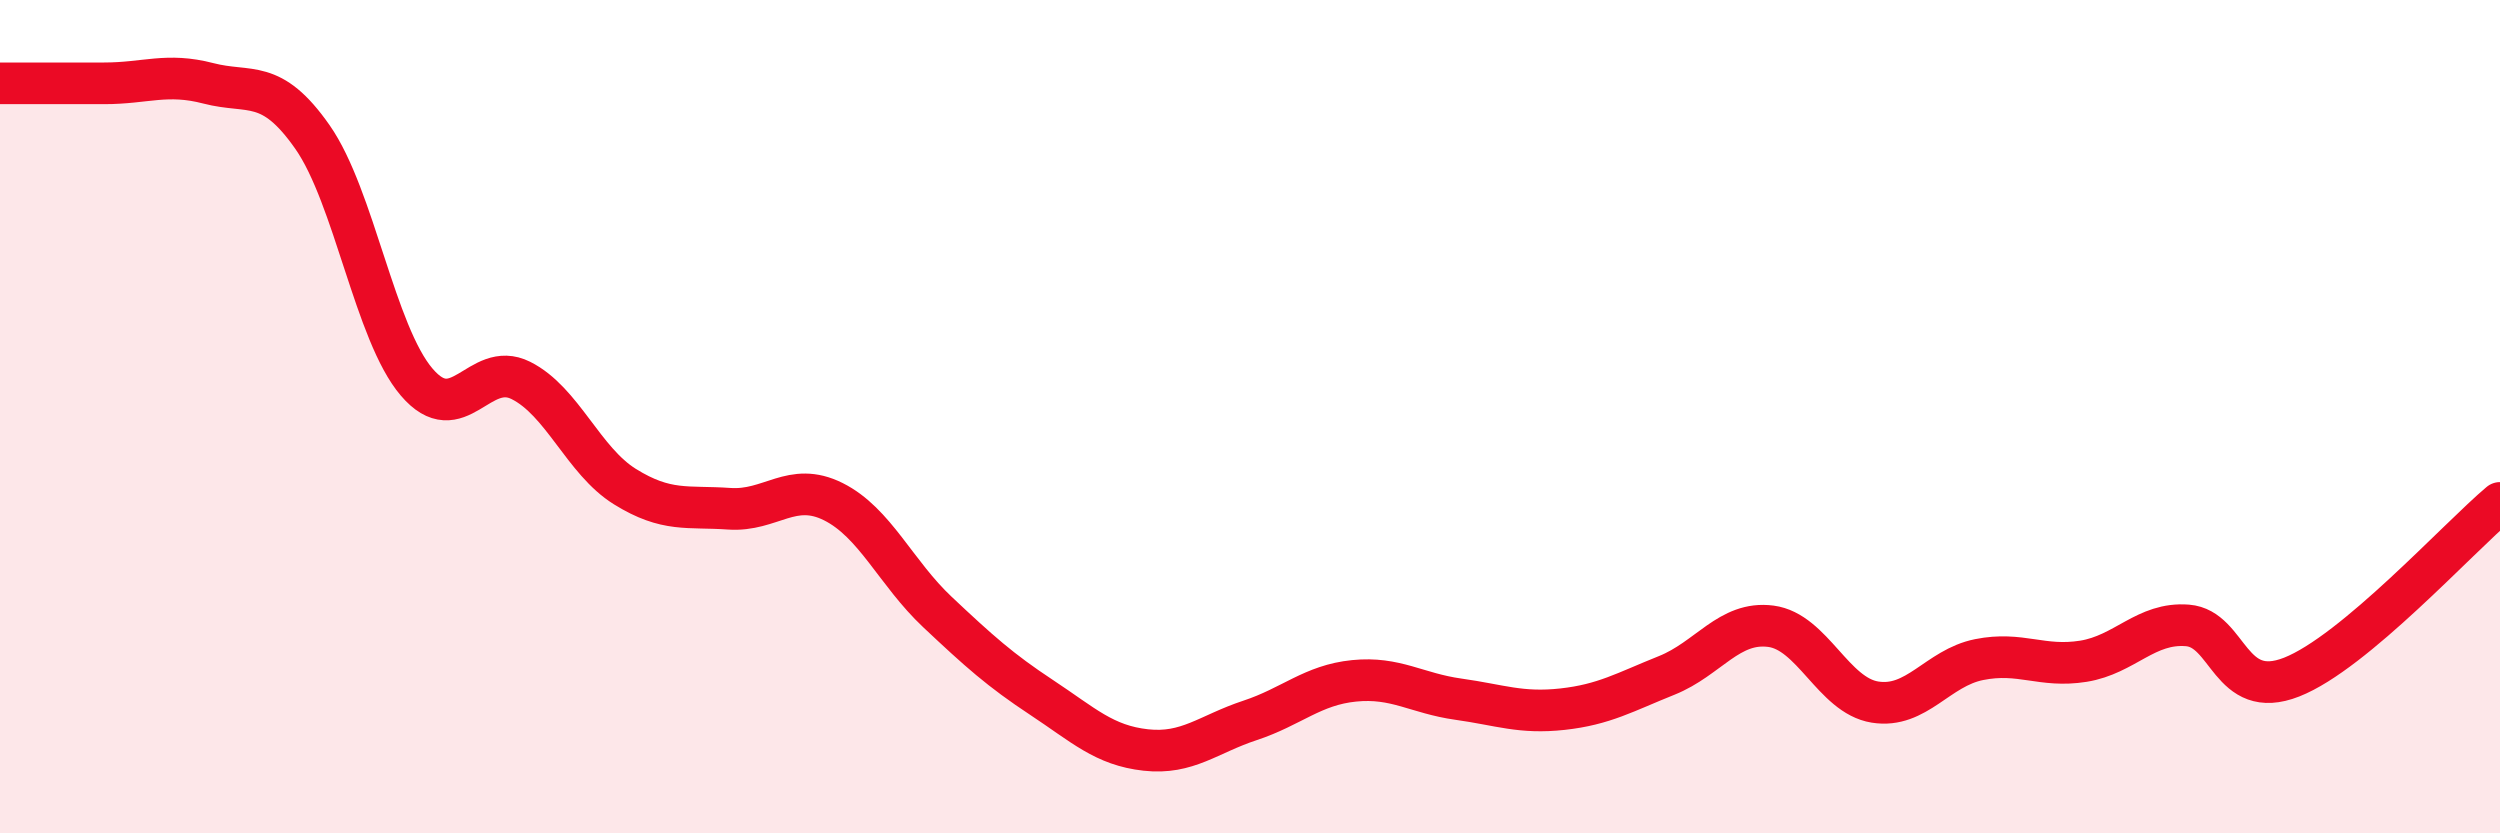 
    <svg width="60" height="20" viewBox="0 0 60 20" xmlns="http://www.w3.org/2000/svg">
      <path
        d="M 0,2 C 0.5,2 1.5,2 2.5,2 C 3.5,2 4,1.74 5,2 C 6,2.26 6.5,1.86 7.5,3.29 C 8.5,4.72 9,8 10,9.17 C 11,10.34 11.5,8.63 12.5,9.13 C 13.5,9.63 14,11.06 15,11.68 C 16,12.3 16.5,12.14 17.5,12.21 C 18.5,12.28 19,11.54 20,12.04 C 21,12.54 21.5,13.75 22.5,14.69 C 23.5,15.63 24,16.08 25,16.74 C 26,17.4 26.5,17.89 27.5,18 C 28.5,18.11 29,17.62 30,17.29 C 31,16.96 31.5,16.44 32.5,16.34 C 33.5,16.24 34,16.64 35,16.78 C 36,16.92 36.5,17.13 37.5,17.02 C 38.5,16.91 39,16.61 40,16.21 C 41,15.81 41.5,14.9 42.5,15.03 C 43.5,15.16 44,16.69 45,16.85 C 46,17.01 46.5,16.03 47.5,15.83 C 48.5,15.63 49,16.03 50,15.87 C 51,15.71 51.5,14.93 52.5,15.01 C 53.5,15.09 53.5,16.84 55,16.25 C 56.5,15.66 59,12.91 60,12.07L60 20L0 20Z"
        fill="#EB0A25"
        opacity="0.1"
        stroke-linecap="round"
        stroke-linejoin="round"
      />
      <path
        d="M 0,2 C 0.5,2 1.5,2 2.5,2 C 3.5,2 4,1.74 5,2 C 6,2.26 6.5,1.86 7.5,3.29 C 8.5,4.72 9,8 10,9.17 C 11,10.34 11.5,8.63 12.5,9.13 C 13.5,9.63 14,11.06 15,11.68 C 16,12.3 16.5,12.14 17.5,12.21 C 18.5,12.28 19,11.54 20,12.04 C 21,12.54 21.5,13.75 22.5,14.69 C 23.5,15.63 24,16.08 25,16.74 C 26,17.4 26.5,17.89 27.5,18 C 28.5,18.11 29,17.62 30,17.29 C 31,16.96 31.5,16.44 32.5,16.34 C 33.5,16.24 34,16.64 35,16.78 C 36,16.92 36.5,17.13 37.5,17.02 C 38.5,16.91 39,16.61 40,16.21 C 41,15.81 41.5,14.9 42.5,15.03 C 43.5,15.16 44,16.69 45,16.85 C 46,17.01 46.5,16.03 47.5,15.83 C 48.5,15.63 49,16.03 50,15.87 C 51,15.71 51.5,14.93 52.5,15.01 C 53.5,15.09 53.5,16.84 55,16.25 C 56.5,15.66 59,12.91 60,12.07"
        stroke="#EB0A25"
        stroke-width="1"
        fill="none"
        stroke-linecap="round"
        stroke-linejoin="round"
      />
    </svg>
  